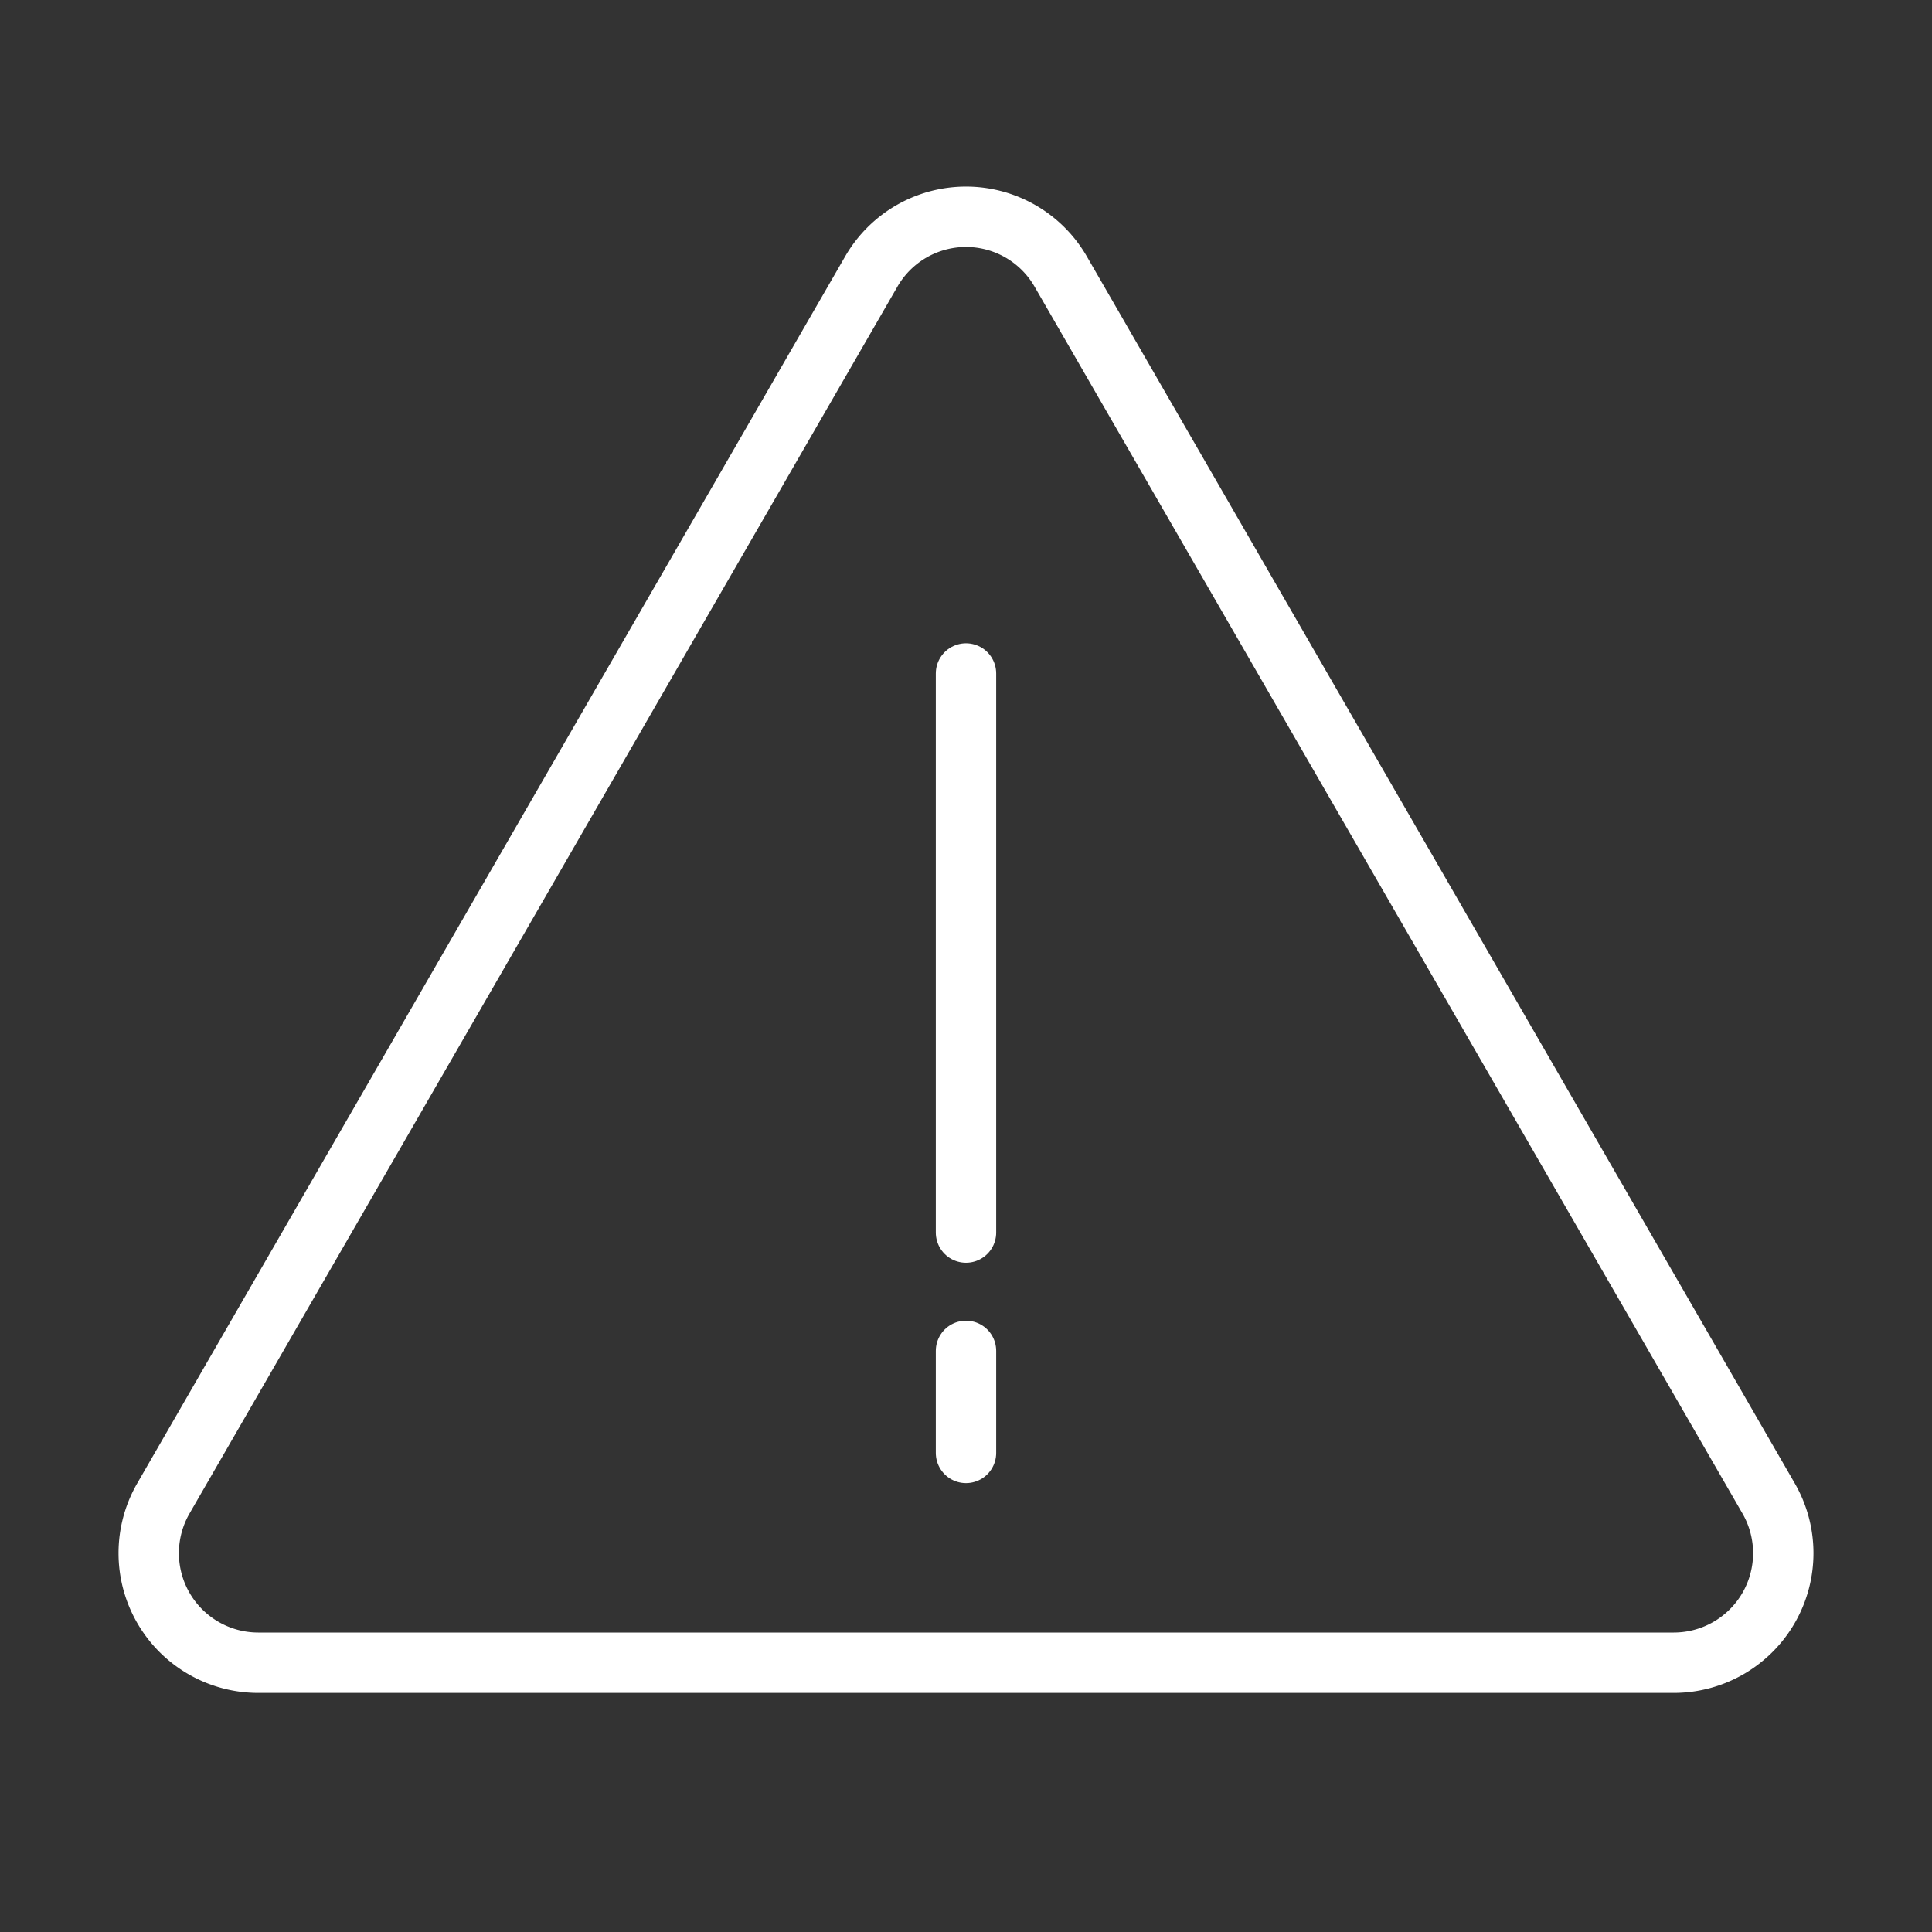 <svg xmlns="http://www.w3.org/2000/svg" id="Layer_1" data-name="Layer 1" viewBox="0 0 64 64"><rect x="0" y="0" width="64" height="64" fill="#333333" stroke="none"/><defs><style>.cls-1{fill:none;stroke:#fff;stroke-linecap:round;stroke-linejoin:round;stroke-width:2px;}</style></defs><path class="cls-1" d="M28.86,9,5.41,49.64a3.63,3.63,0,0,0,3.14,5.44h46.9a3.63,3.63,0,0,0,3.14-5.44L35.14,9A3.62,3.62,0,0,0,28.86,9Z"></path><line class="cls-1" x1="32" y1="22.31" x2="32" y2="40.83"></line><line class="cls-1" x1="32" y1="48.13" x2="32" y2="44.75"></line></svg>